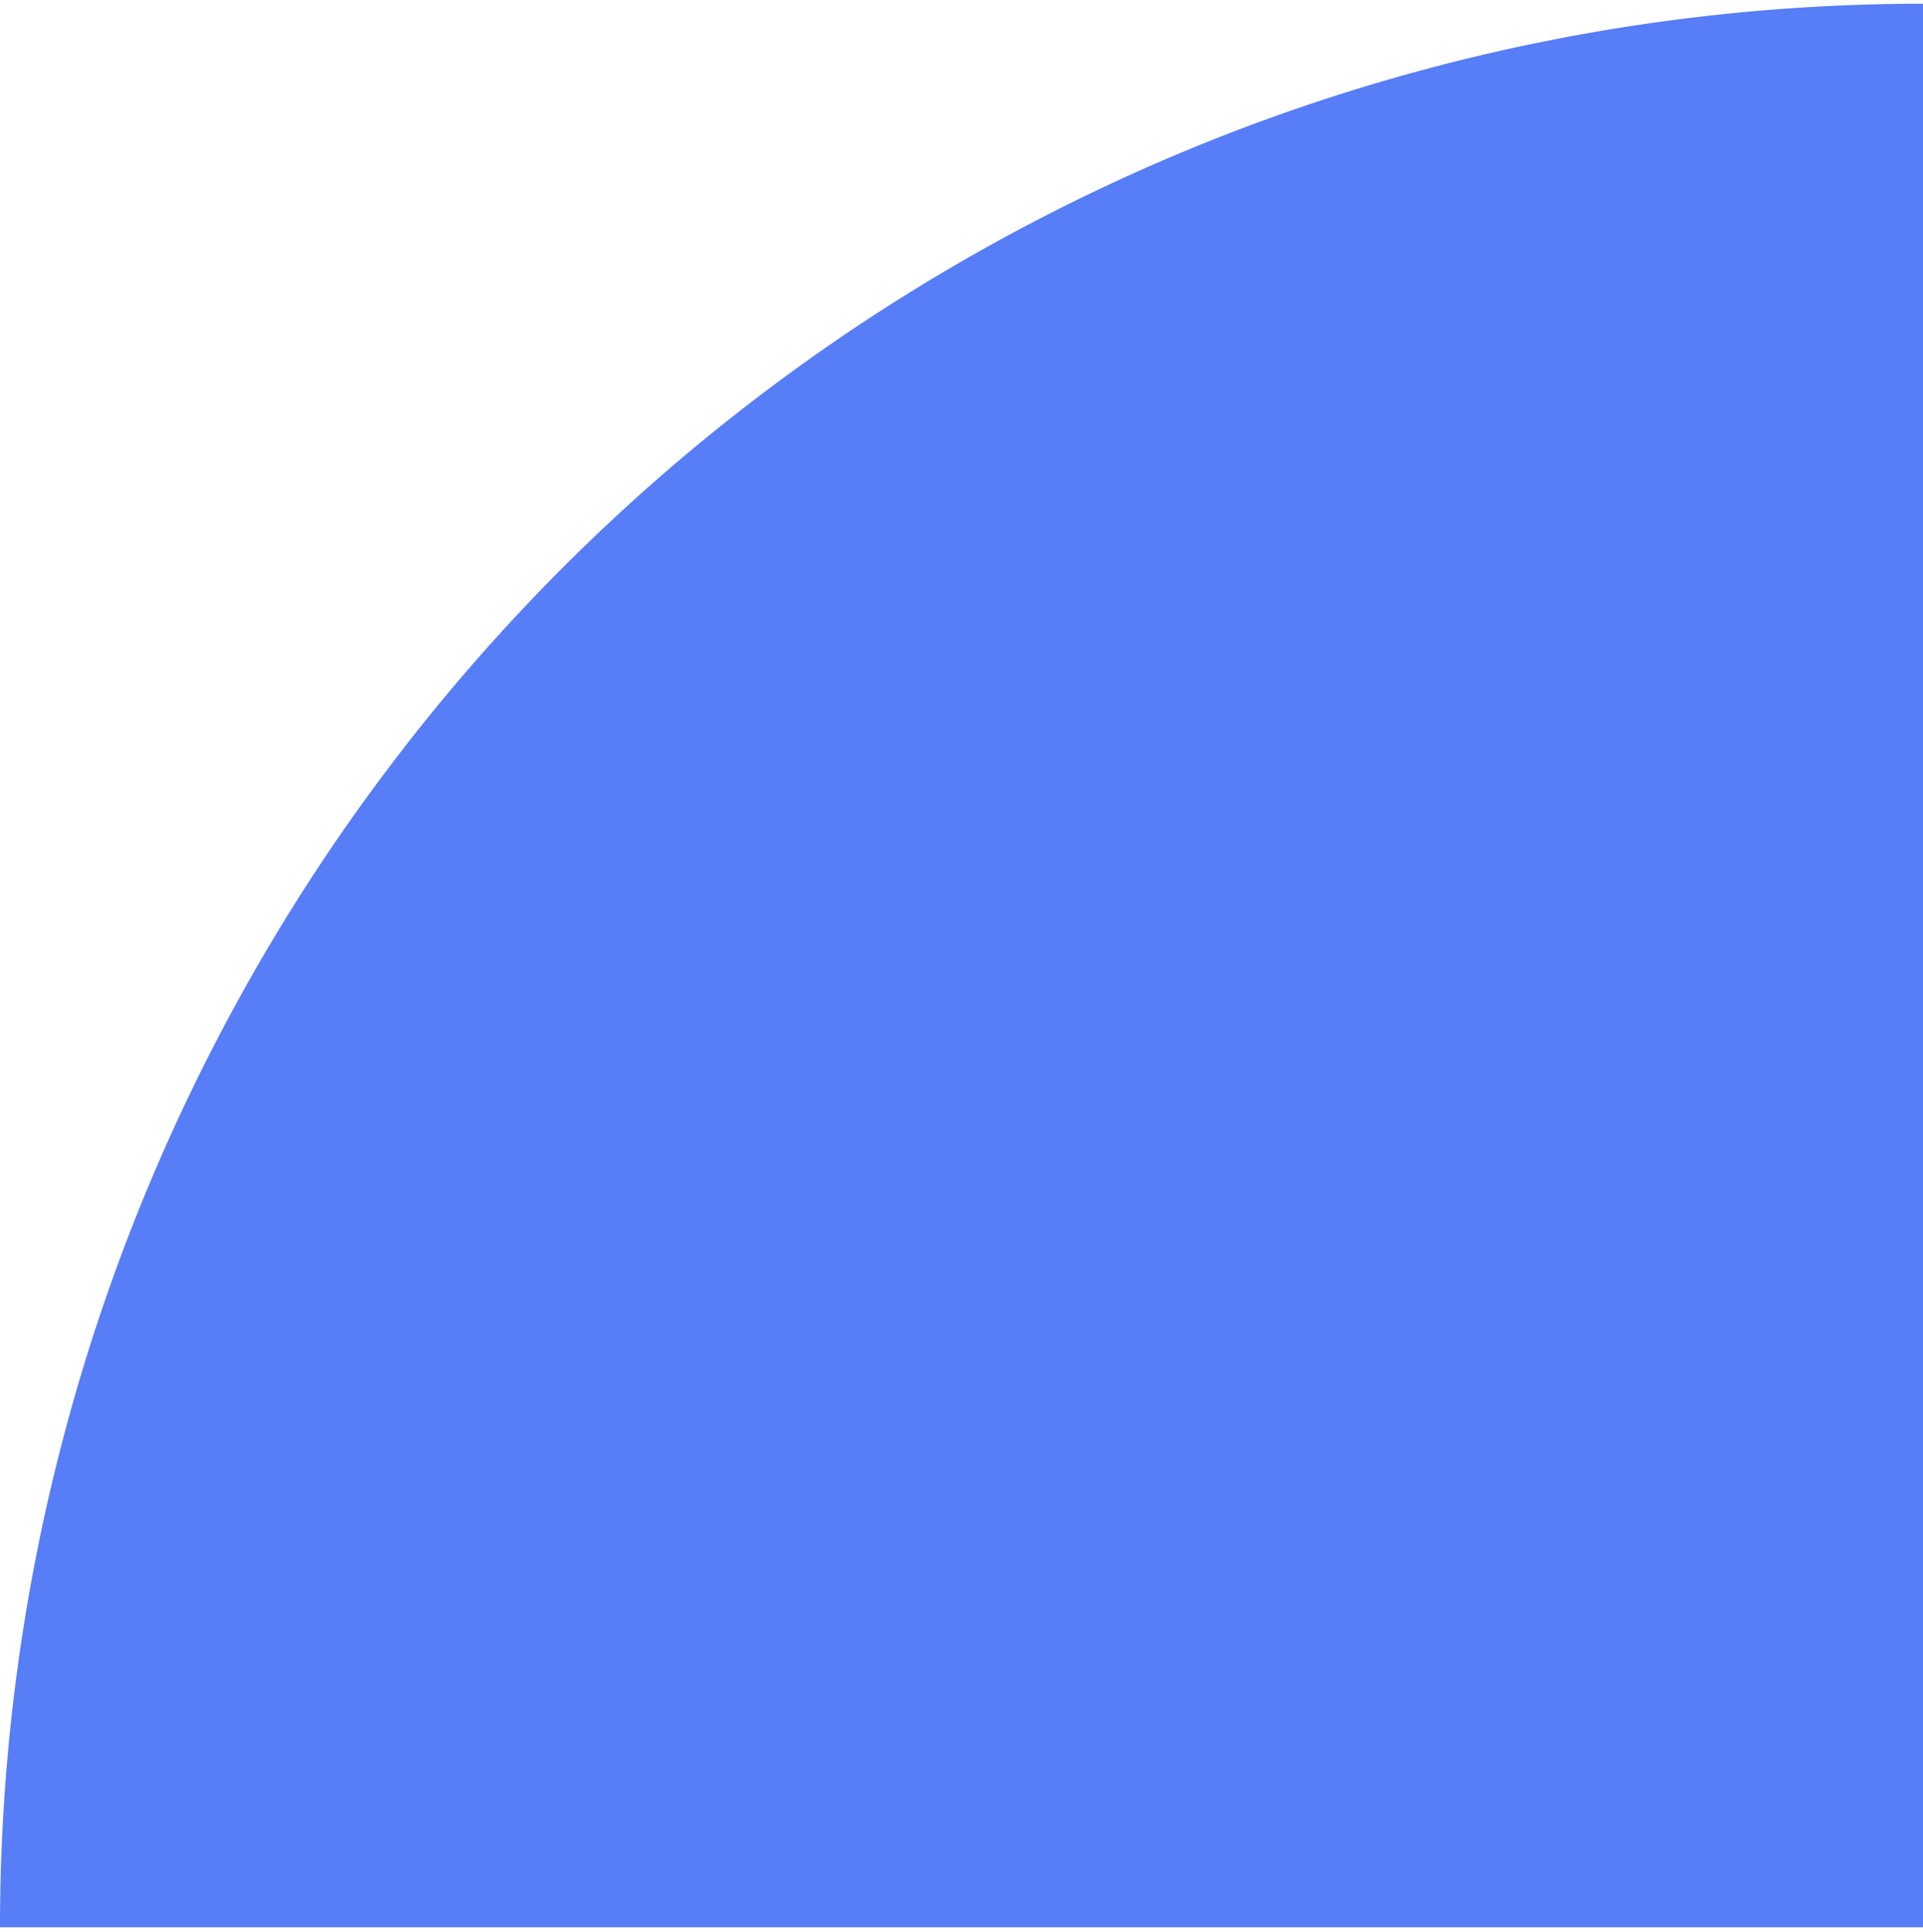 <svg width="226" height="227" viewBox="0 0 226 227" fill="none" xmlns="http://www.w3.org/2000/svg" aria-hidden="true">
	<path d="M0 226.439a226.003 226.003 0 01226-226v226H0z" fill="#577DF7"/>
</svg>
